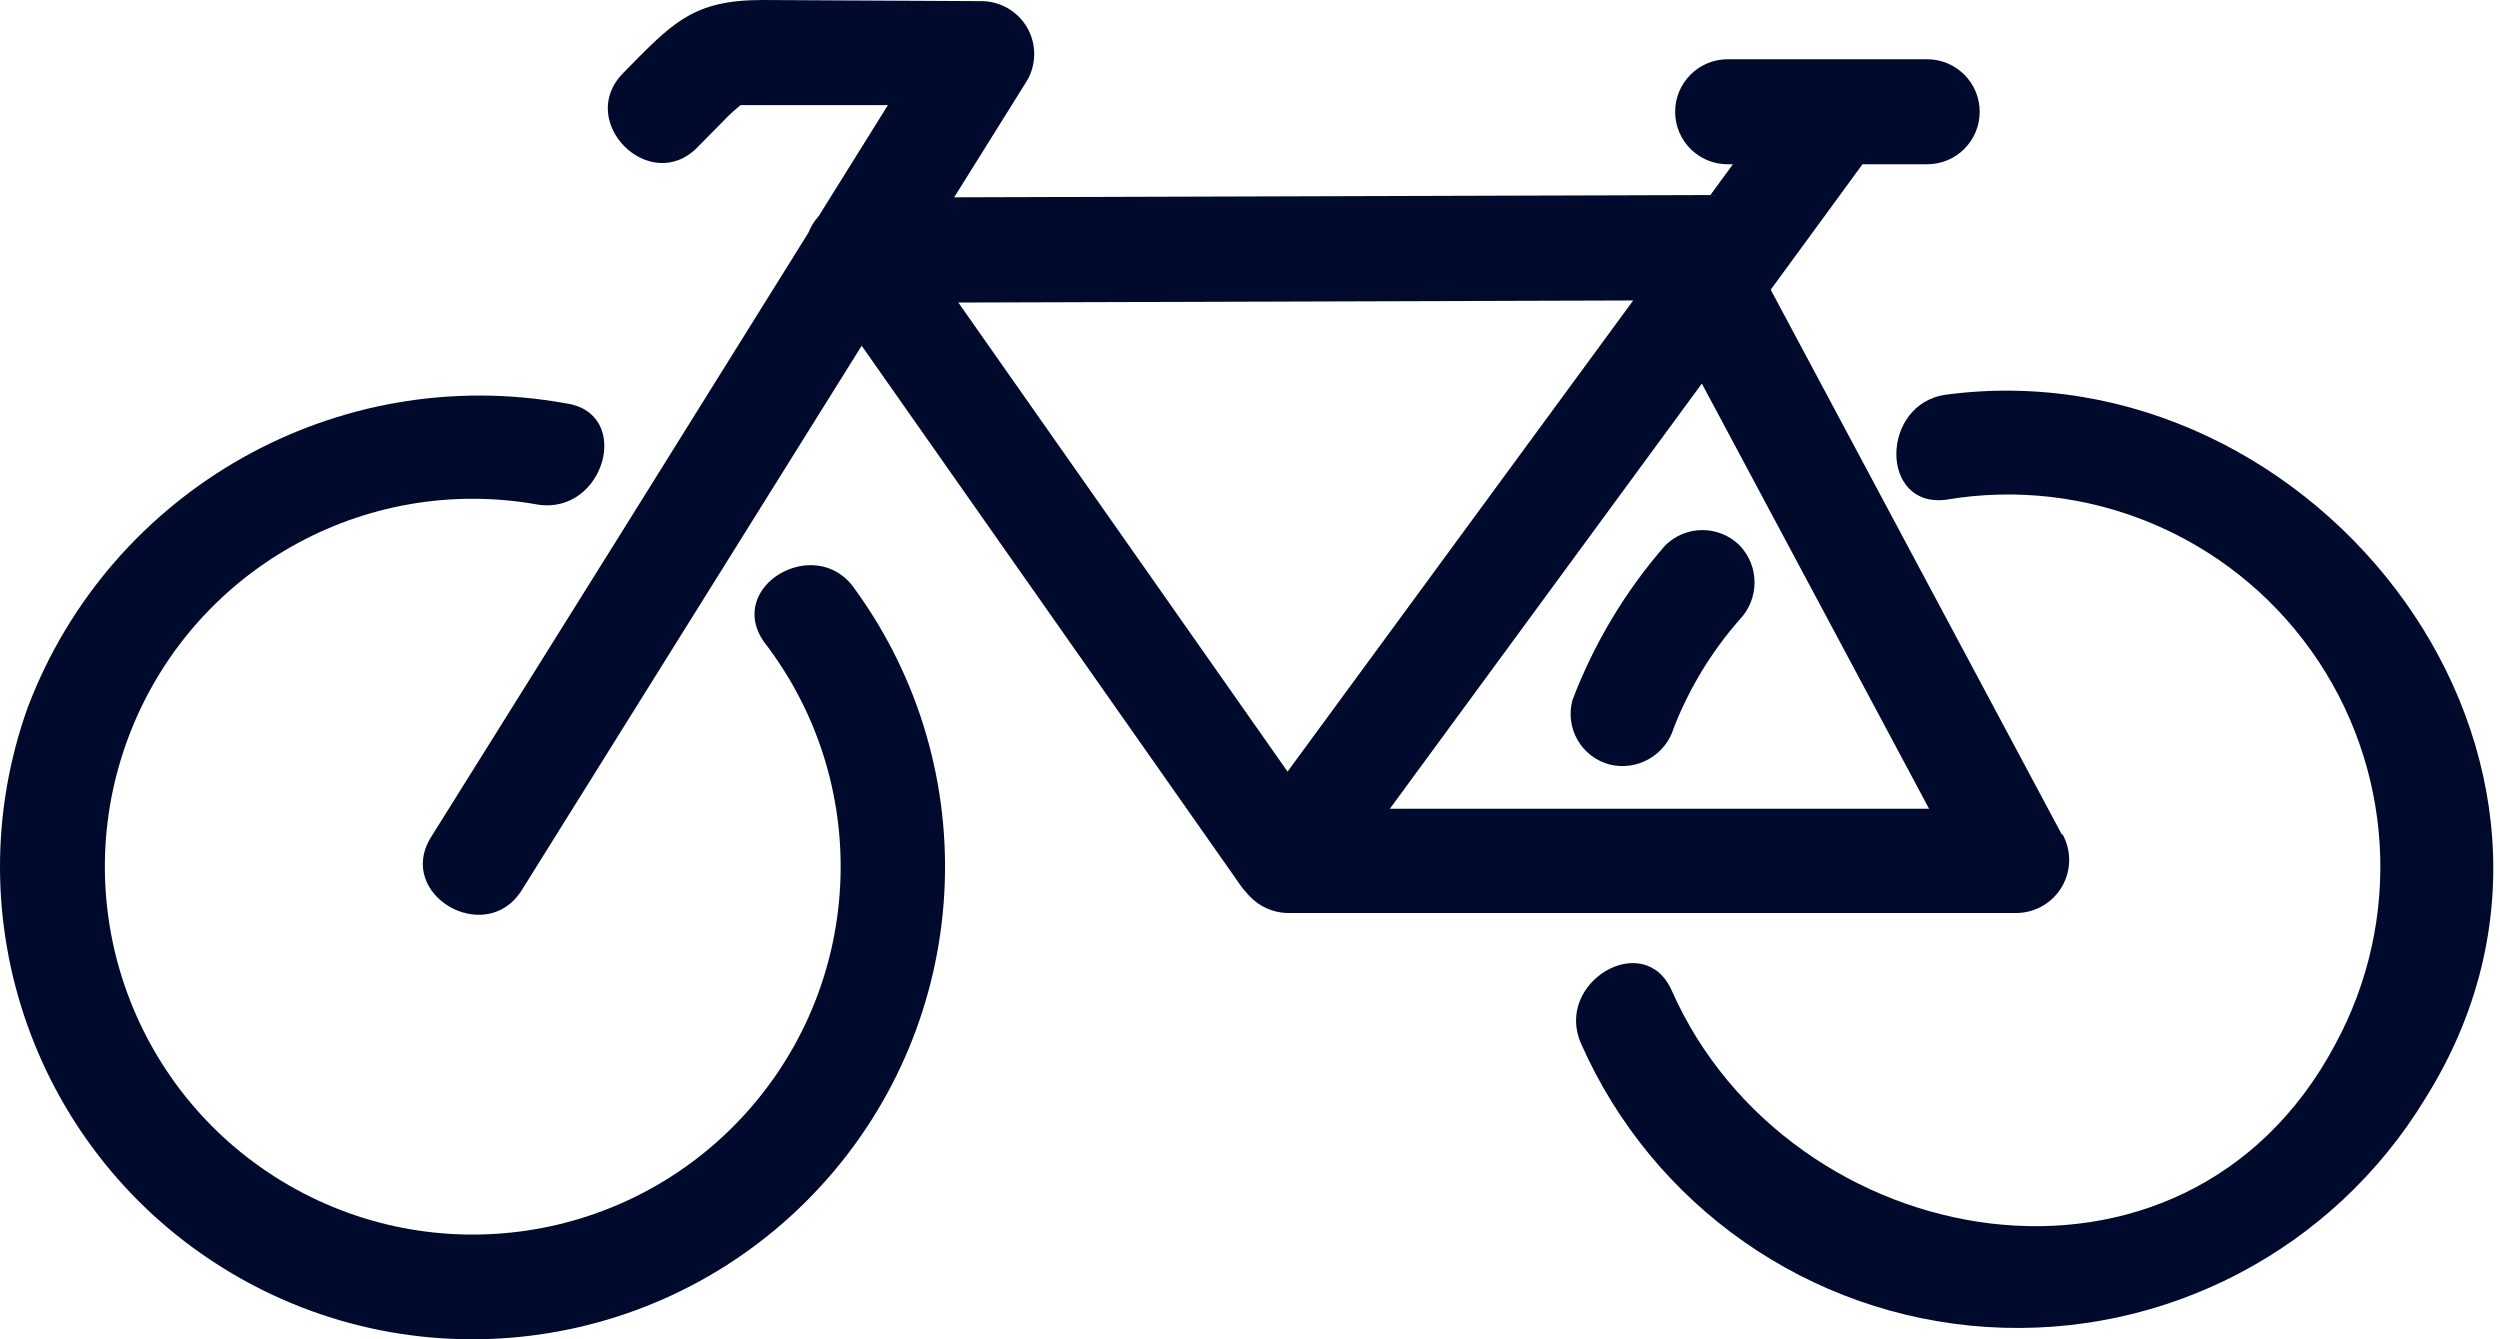 <?xml version="1.0" encoding="UTF-8"?>
<svg width="168px" height="90px" viewBox="0 0 168 90" version="1.1" xmlns="http://www.w3.org/2000/svg" xmlns:xlink="http://www.w3.org/1999/xlink">
    <title>sport</title>
    <g id="Validated-prototype" stroke="none" stroke-width="1" fill="none" fill-rule="evenodd">
        <g id="Map_v2" transform="translate(-247, -2316)" fill="#000A2D" fill-rule="nonzero">
            <g id="sport" transform="translate(247, 2316)">
                <path d="M51.331,43.122 C58.617,52.549 58.143,65.832 50.204,74.715 C42.264,83.599 29.118,85.555 18.936,79.369 C8.753,73.183 4.431,60.615 8.656,49.475 C12.881,38.334 24.451,31.793 36.175,33.915 C40.627,34.568 42.538,27.77 38.05,27.109 C22.651,24.308 7.444,32.885 1.874,47.512 C-3.238,61.739 2.391,77.597 15.327,85.419 C28.264,93.24 44.921,90.857 55.145,79.72 C65.369,68.584 66.323,51.784 57.427,39.562 C54.856,35.839 48.732,39.365 51.331,43.122 L51.331,43.122 Z" id="Path_57"></path>
                <path d="M130.791,26.52 C126.345,27.102 126.289,34.175 130.791,33.578 C140.234,31.988 149.756,35.929 155.314,43.726 C160.872,51.523 161.492,61.809 156.91,70.218 C146.748,89.251 120.235,84.405 112.341,66.566 C110.501,62.408 104.426,66.004 106.245,70.126 C111.073,81.062 121.583,88.404 133.512,89.173 C145.441,89.942 156.807,84.011 162.999,73.785 C177.228,51.087 155.751,23.219 130.784,26.52 L130.791,26.52 Z" id="Path_58"></path>
                <path d="M105.676,47.027 C105.422,47.93 105.54,48.896 106.003,49.712 C106.466,50.527 107.236,51.123 108.141,51.368 C110.015,51.843 111.931,50.756 112.482,48.902 C113.521,46.244 115.016,43.786 116.899,41.64 C118.24,40.246 118.24,38.042 116.899,36.647 C115.515,35.28 113.29,35.28 111.906,36.647 C109.232,39.712 107.123,43.226 105.676,47.027 L105.676,47.027 Z" id="Path_59"></path>
                <path d="M138.566,56.101 L118.992,19.468 L125.158,11.04 L129.506,11.04 C131.455,11.04 133.035,9.46 133.035,7.511 C133.035,5.562 131.455,3.982 129.506,3.982 L116.098,3.982 C114.149,3.982 112.569,5.562 112.569,7.511 C112.569,9.46 114.149,11.04 116.098,11.04 L116.45,11.04 L114.94,13.105 L64.12,13.26 L69.036,5.387 C69.657,4.294 69.655,2.955 69.03,1.864 C68.406,0.774 67.252,0.094 65.995,0.077 L51.246,0 C46.548,0 45.193,1.531 41.871,4.916 C38.675,8.161 43.668,13.147 46.864,9.903 L48.774,7.964 C49.085,7.642 49.419,7.341 49.772,7.065 L53.662,7.065 L59.667,7.065 L55.025,14.51 C54.726,14.842 54.488,15.225 54.323,15.641 C45.895,29.177 37.444,42.713 28.969,56.249 C26.553,60.125 32.656,63.665 35.065,59.816 L57.904,23.233 C66.417,35.355 74.929,47.479 83.441,59.606 C83.506,59.698 83.579,59.785 83.658,59.866 C83.722,59.95 83.799,60.027 83.869,60.111 L83.974,60.224 C84.627,60.919 85.529,61.325 86.482,61.354 L135.539,61.354 C136.794,61.334 137.946,60.655 138.573,59.567 C139.199,58.478 139.207,57.141 138.594,56.045 L138.566,56.101 Z M64.401,20.332 L109.75,20.192 L86.524,51.852 L64.401,20.332 Z M93.4,54.345 L114.364,25.775 L129.632,54.345 L93.4,54.345 Z" id="Path_60"></path>
            </g>
        </g>
    </g>
</svg>